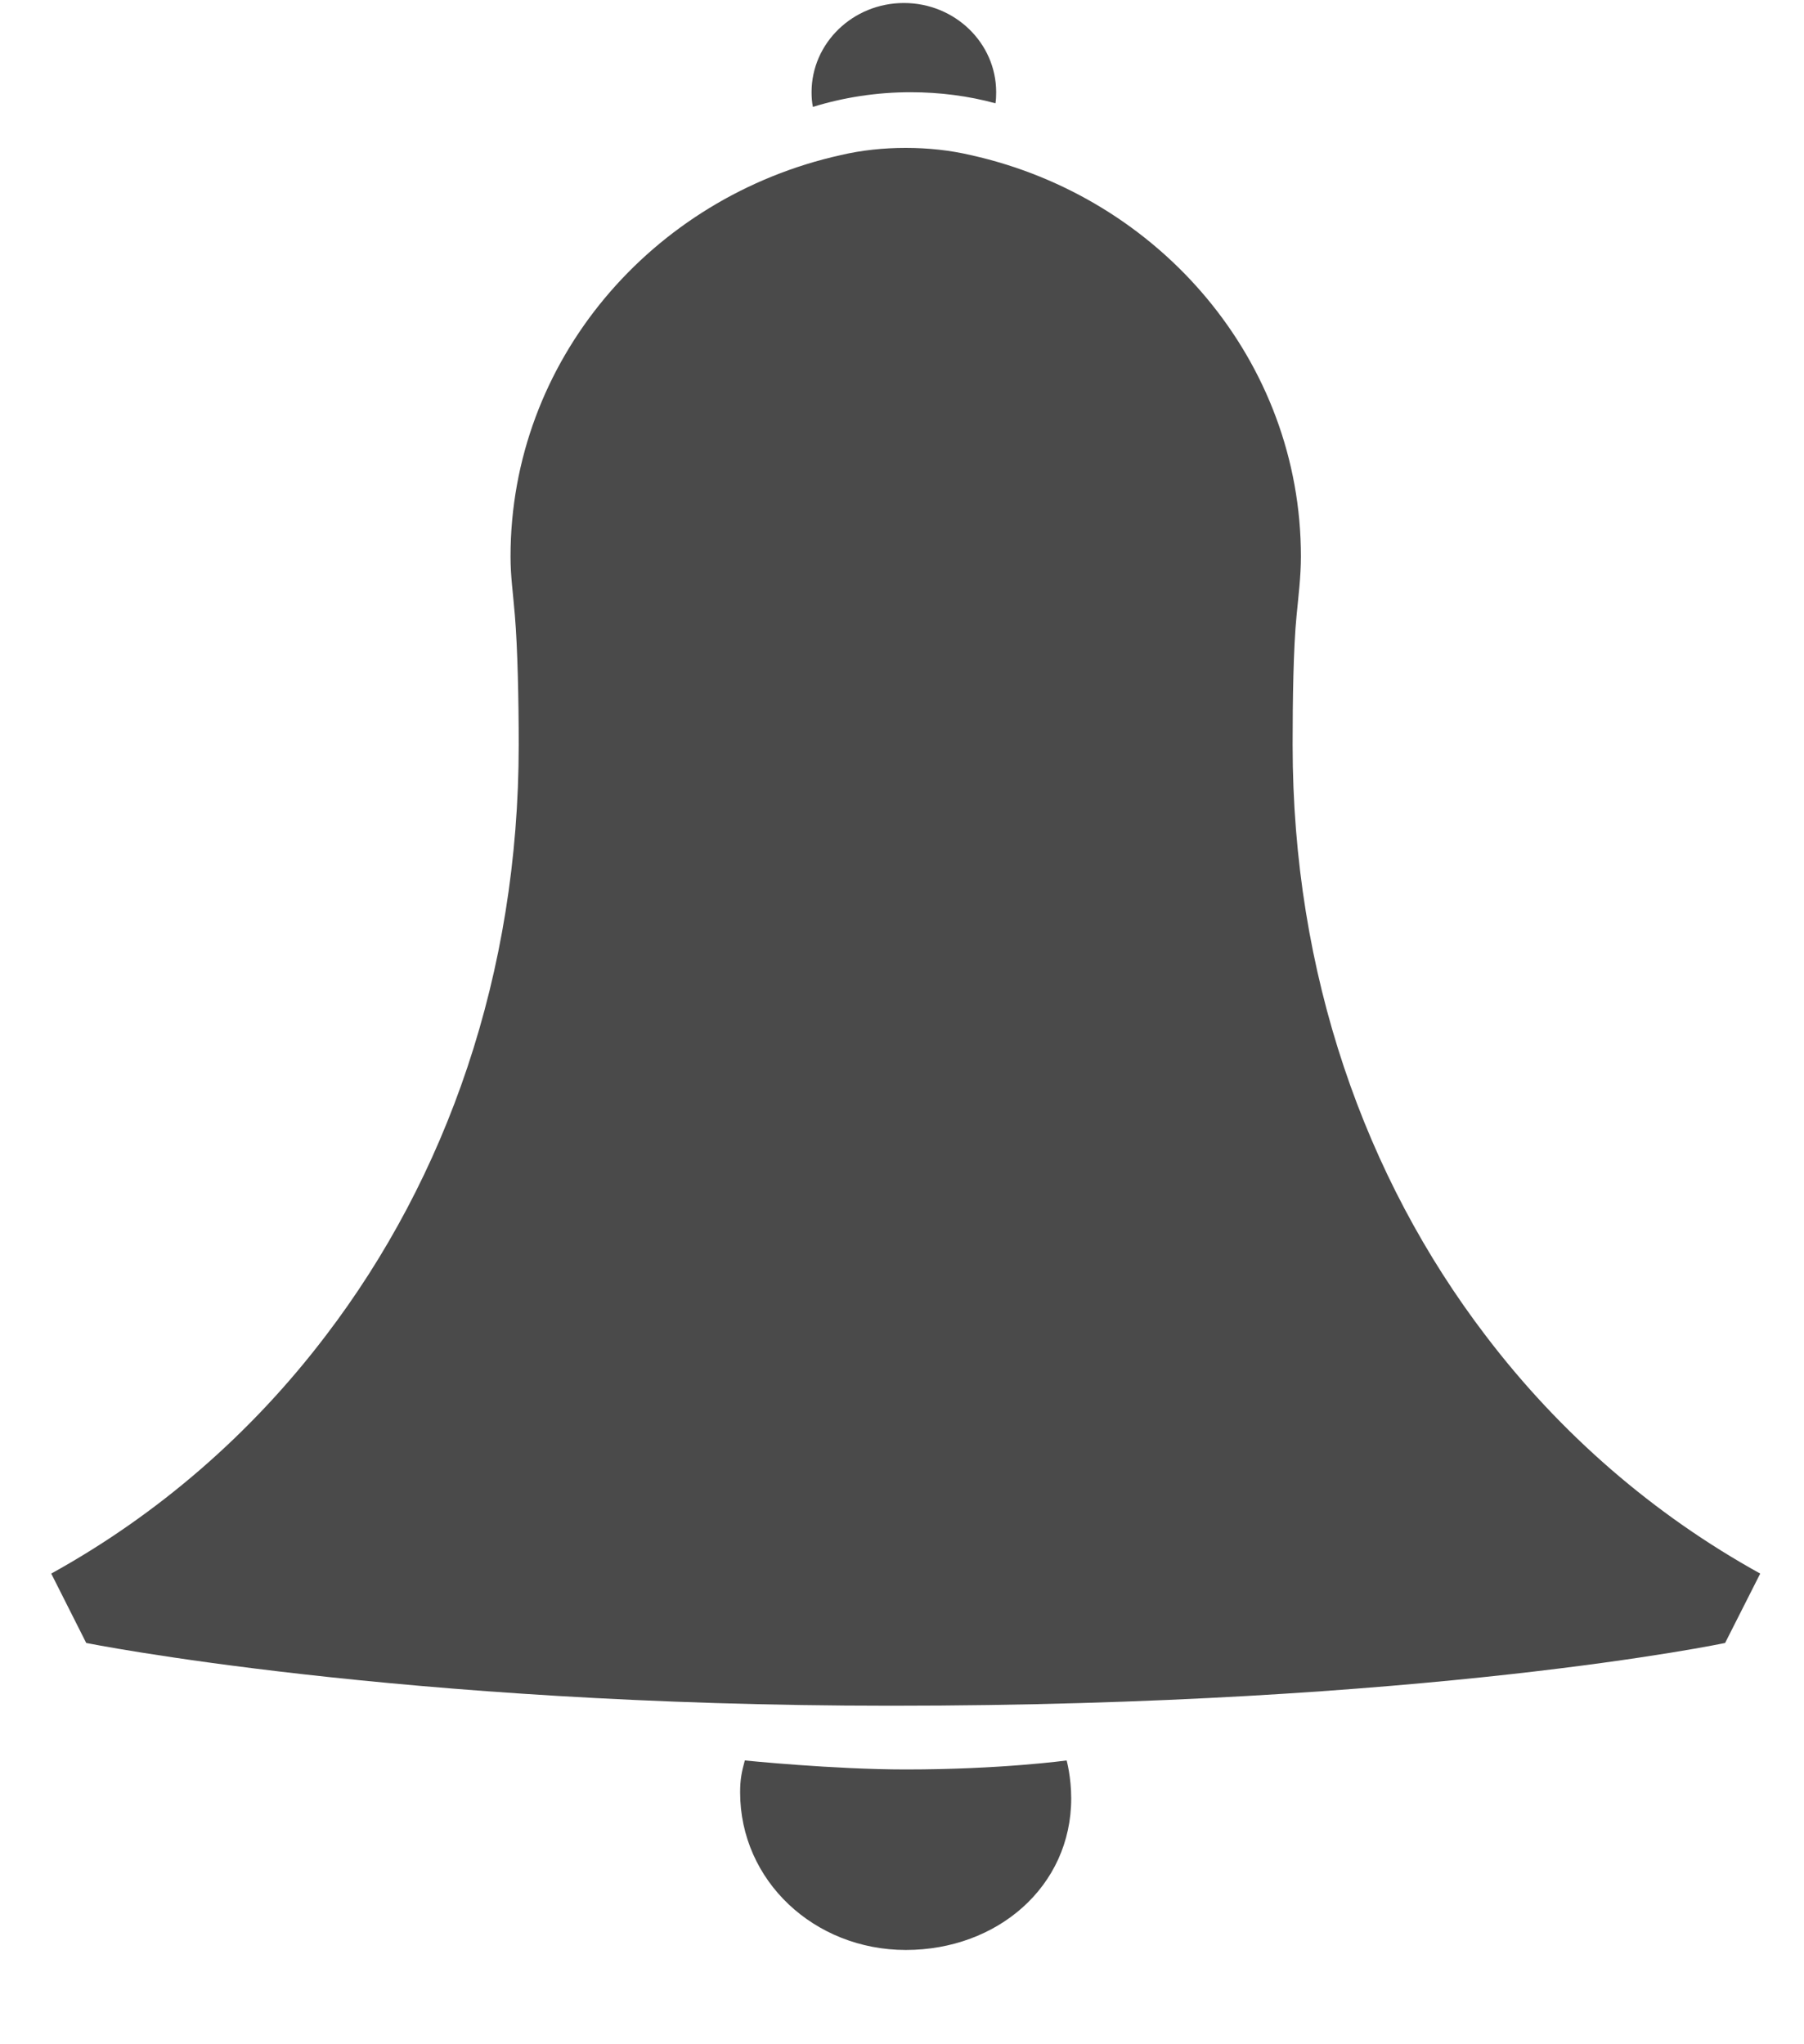 <?xml version="1.0" encoding="UTF-8" standalone="no"?>
<svg width="15px" height="17px" viewBox="0 0 15 17" version="1.1" xmlns="http://www.w3.org/2000/svg" xmlns:xlink="http://www.w3.org/1999/xlink">
    <!-- Generator: Sketch 40 (33762) - http://www.bohemiancoding.com/sketch -->
    <title>noun_689044_cc</title>
    <desc>Created with Sketch.</desc>
    <defs></defs>
    <g id="homepage" stroke="none" stroke-width="1" fill="none" fill-rule="evenodd">
        <g id="Artboard-1-Copy-13" transform="translate(-149, -130)" fill="#4A4A4A">
            <g id="noun_689044_cc" transform="translate(149, 130)">
                <g id="Group">
                    <path d="M8.283,0.767 C8.283,0.798 8.282,0.83 8.277,0.859 C8.053,0.798 7.815,0.767 7.571,0.767 C7.289,0.767 7.015,0.81 6.759,0.889 C6.751,0.849 6.748,0.809 6.748,0.767 C6.748,0.358 7.092,0.025 7.516,0.025 C7.939,0.025 8.283,0.357 8.283,0.767 L8.283,0.767 Z M12.353,11.107 C11.35,9.793 10.748,8.101 10.748,6.195 C10.748,5.83 10.754,5.386 10.781,5.117 C10.796,4.958 10.817,4.794 10.817,4.628 C10.817,3.002 9.644,1.639 8.072,1.29 C7.898,1.249 7.716,1.23 7.531,1.23 C7.346,1.23 7.164,1.249 6.99,1.29 C5.418,1.639 4.245,3.002 4.245,4.628 C4.245,4.794 4.265,4.921 4.281,5.117 C4.304,5.386 4.313,5.83 4.313,6.195 C4.313,8.101 3.712,9.793 2.709,11.107 C2.087,11.926 1.309,12.598 0.426,13.086 L0.717,13.663 C0.717,13.663 3.318,14.185 7.407,14.185 C11.871,14.185 14.344,13.663 14.344,13.663 L14.636,13.086 C13.753,12.598 12.975,11.926 12.353,11.107 L12.353,11.107 Z M8.869,14.64 C8.869,14.64 8.323,14.715 7.531,14.715 C6.932,14.715 6.193,14.64 6.193,14.64 C6.166,14.738 6.154,14.8 6.154,14.905 C6.154,15.64 6.77,16.216 7.532,16.216 C8.292,16.216 8.907,15.689 8.907,14.955 C8.907,14.779 8.869,14.64 8.869,14.64 L8.869,14.64 Z" id="Shape"></path>
                </g>
            </g>
        </g>
    </g>
</svg>